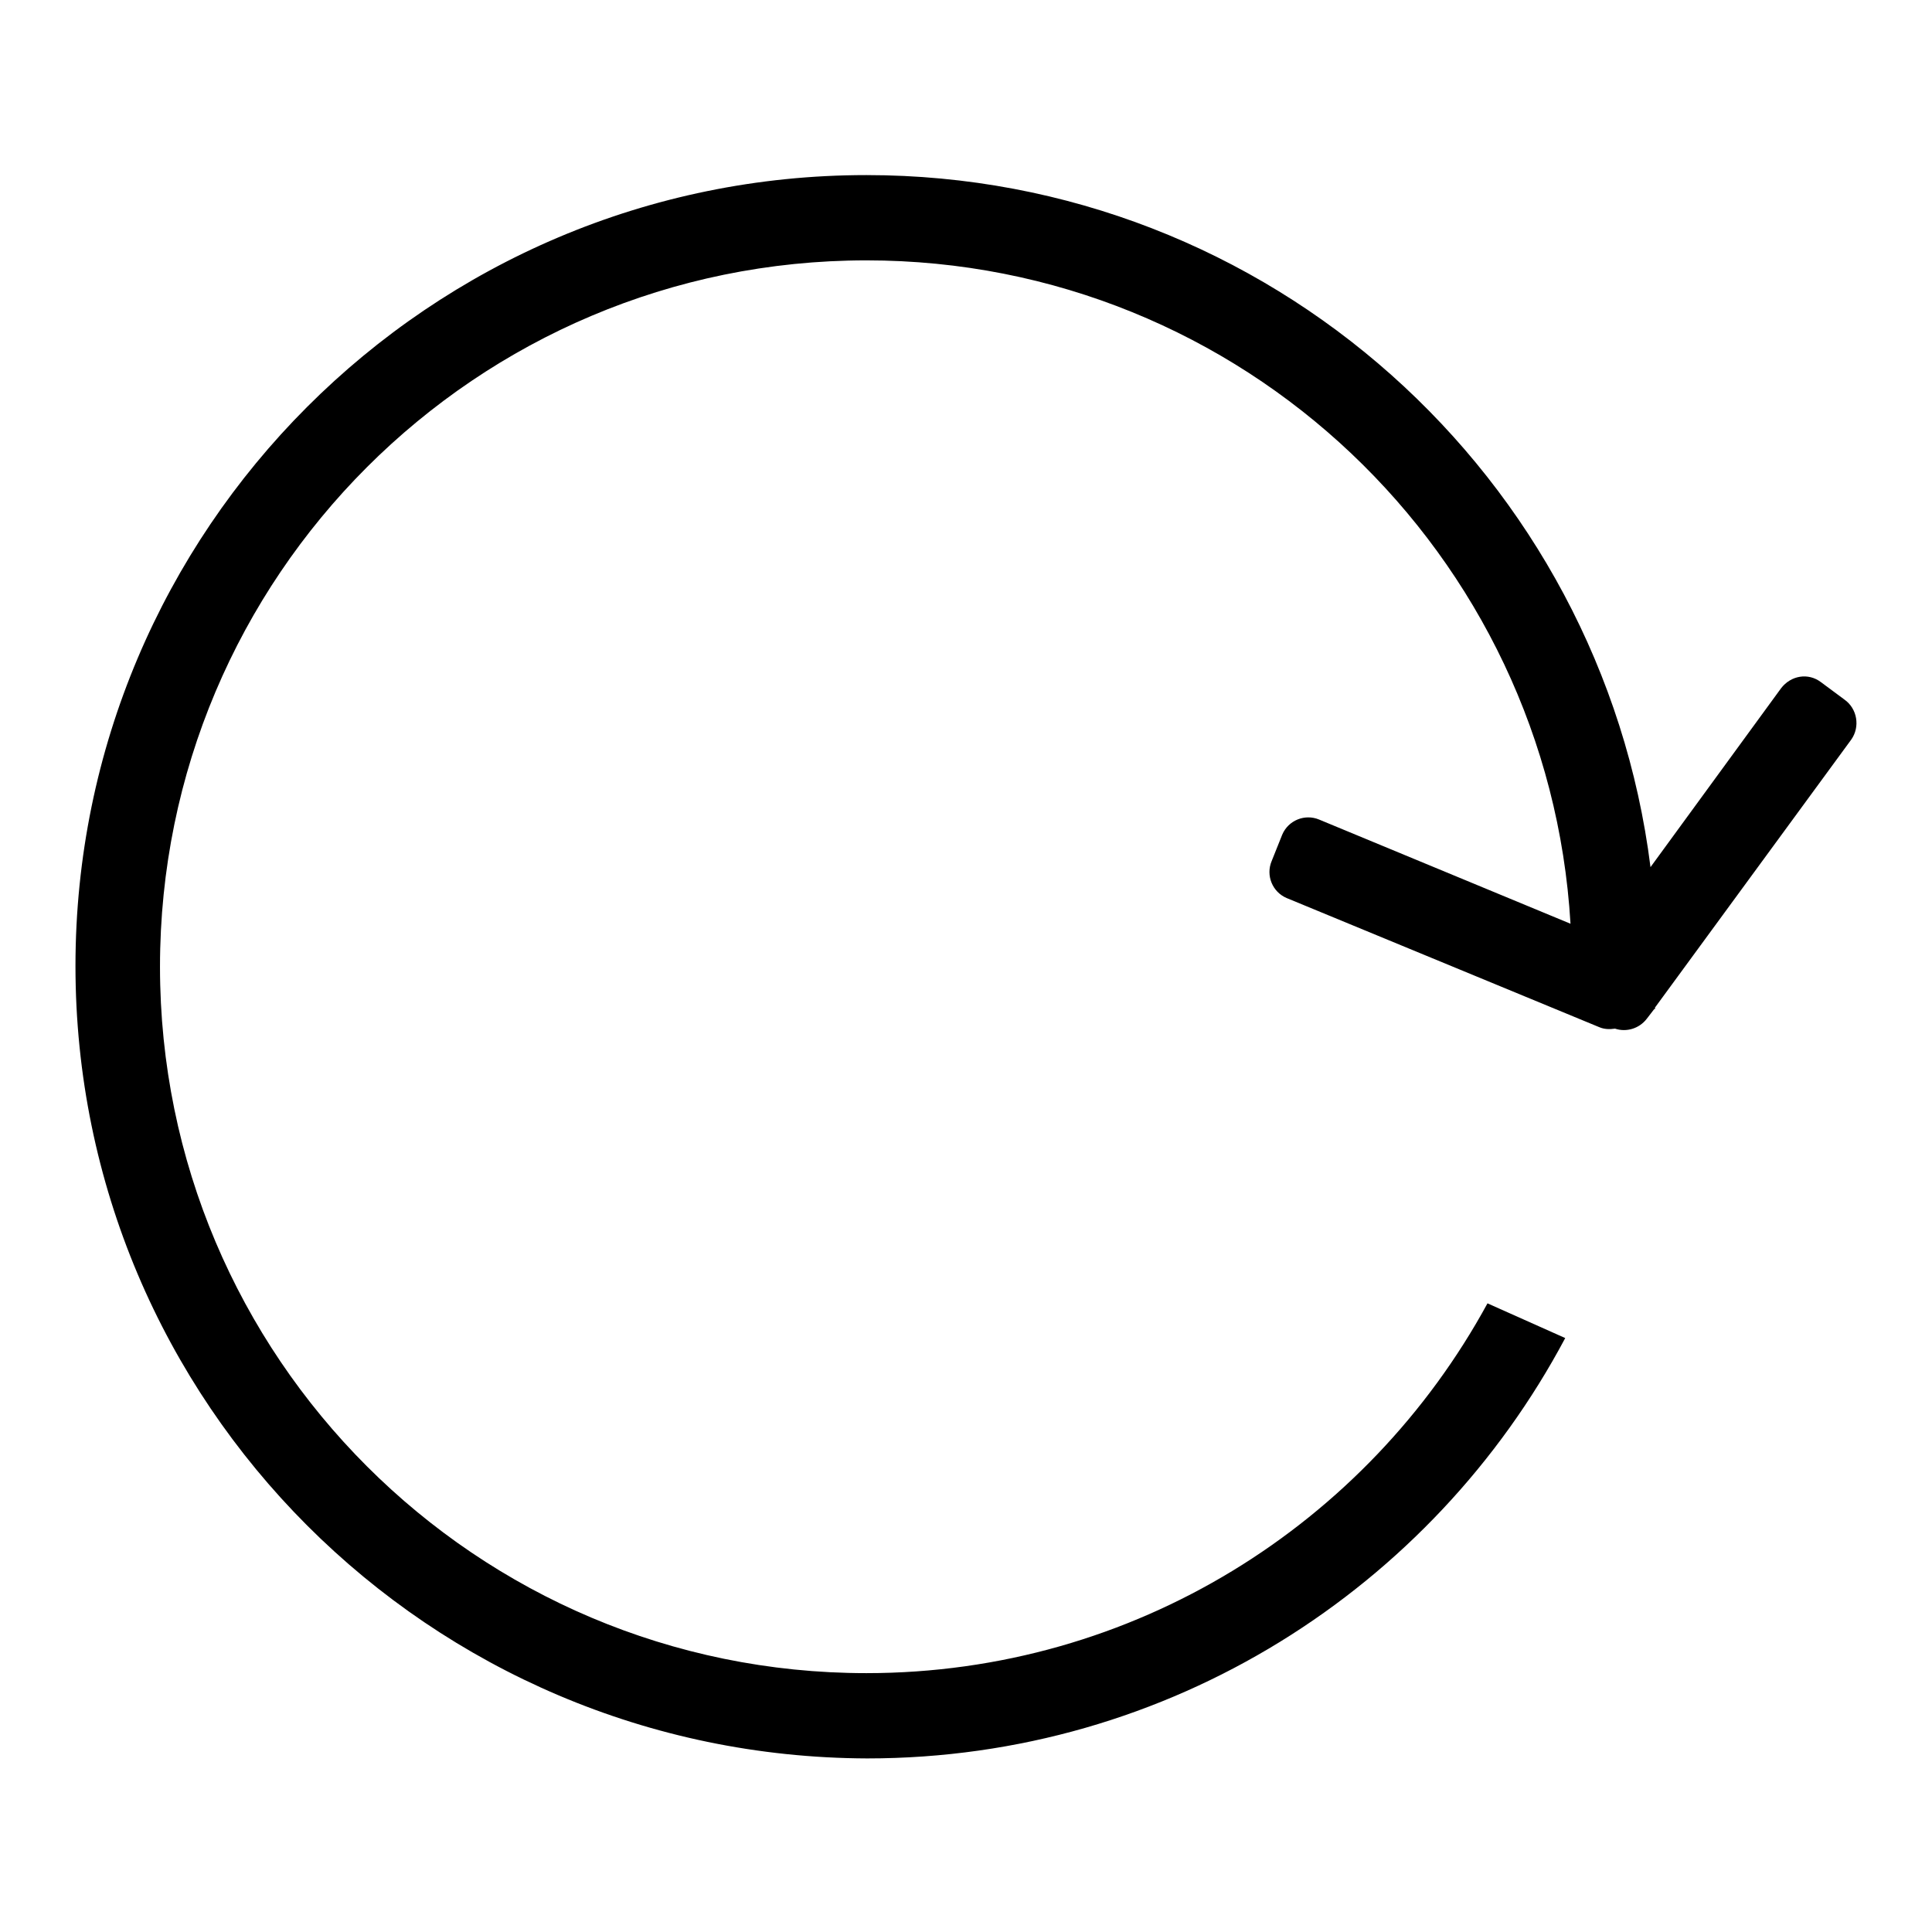 <?xml version="1.0" encoding="utf-8"?>
<!-- Svg Vector Icons : http://www.onlinewebfonts.com/icon -->
<!DOCTYPE svg PUBLIC "-//W3C//DTD SVG 1.1//EN" "http://www.w3.org/Graphics/SVG/1.1/DTD/svg11.dtd">
<svg version="1.1" xmlns="http://www.w3.org/2000/svg" xmlns:xlink="http://www.w3.org/1999/xlink" x="0px" y="0px" viewBox="0 0 256 256" enable-background="new 0 0 256 256" xml:space="preserve">
<g><g><path fill="#000000" d="M245.3,98l-26,35.5c0,0,0,0.1,0,0.2l-0.1,0l-1,1.3c-1,1.3-2.7,1.8-4.2,1.3c-0.7,0.1-1.4,0.1-2.1-0.2L170.5,119c-1.9-0.8-2.8-3-2-4.9l1.4-3.5c0.8-1.9,3-2.8,4.9-2l33.3,13.8c-2.9-49-43.5-87.9-93.3-87.9c-51.7,0-93.6,41.9-93.6,93.6c0,51.7,41.9,93.6,93.6,93.6c35.5,0,66.4-19.8,82.3-49l10.3,4.6c-17.6,33.1-52.4,55.7-92.5,55.7C56.9,232.8,10,185.9,10,128C10,70.2,56.9,23.2,114.8,23.2c53.4,0,97.4,40,103.9,91.7L236,91.2c1.3-1.7,3.6-2.1,5.3-0.8l3.1,2.3C246.1,93.9,246.5,96.3,245.3,98z"/></g></g>
</svg>